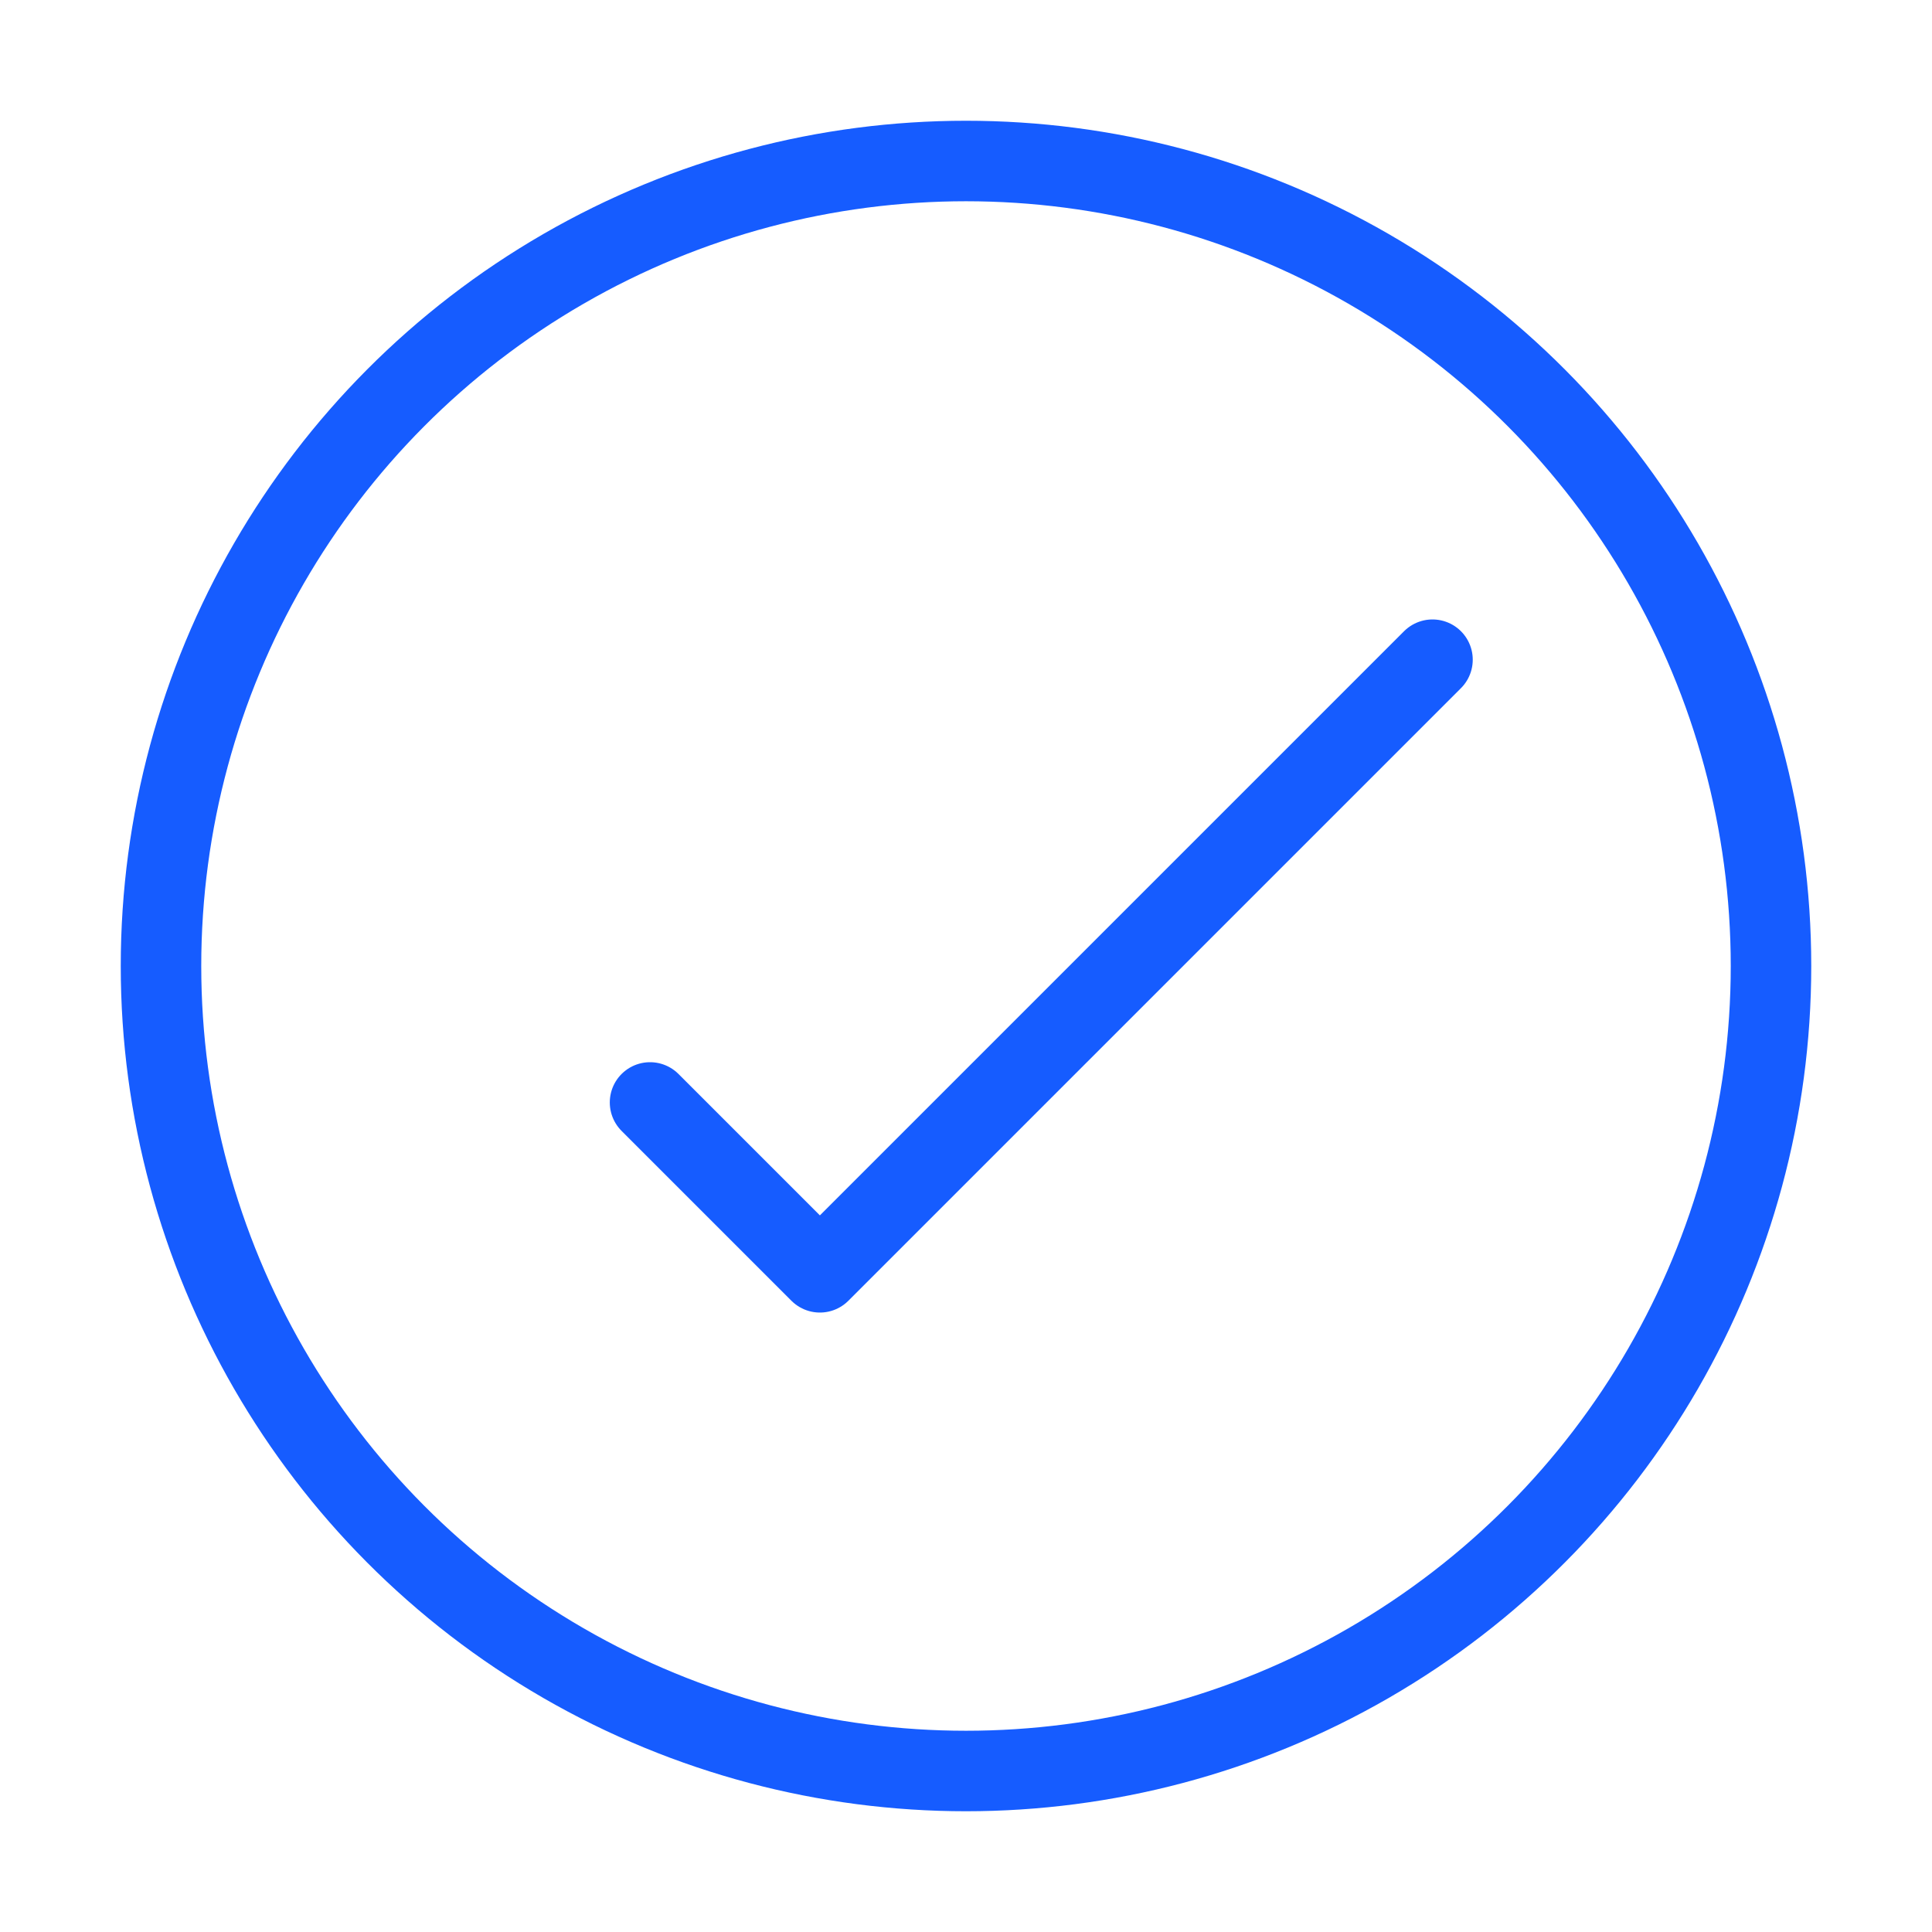 <?xml version="1.0" encoding="UTF-8"?><svg id="Layer_1" xmlns="http://www.w3.org/2000/svg" viewBox="0 0 48 48"><defs><style>.cls-1{fill:none;stroke:#165cff;stroke-linecap:round;stroke-linejoin:round;stroke-width:2px;}</style></defs><circle class="cls-1" cx="24" cy="24" r="20"/><polyline class="cls-1" points="16.15 27.39 20.37 31.61 35.59 16.39"/></svg>